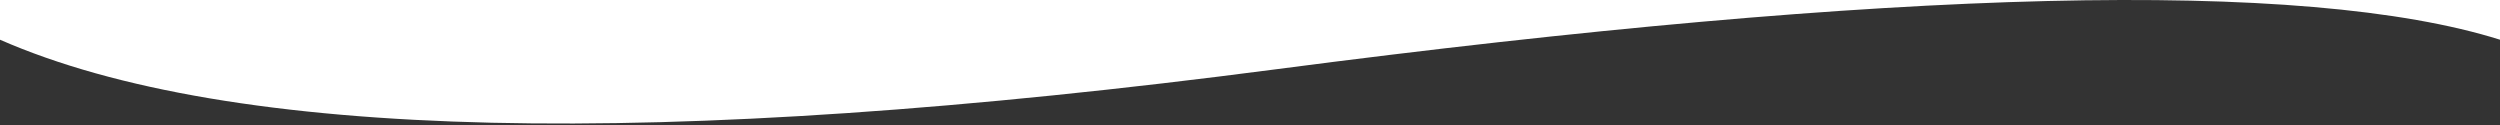 <?xml version="1.0" encoding="UTF-8"?>
<svg width="1440px" height="72px" viewBox="0 0 1440 72" version="1.1" xmlns="http://www.w3.org/2000/svg" xmlns:xlink="http://www.w3.org/1999/xlink">
    <rect x="0" y="0" width="1440" height="72" fill="#333333" stroke="none"/>
    <!-- Generator: Sketch 59.1 (86144) - https://sketch.com -->
    <title>Combined Shape@1x</title>
    <desc>Created with Sketch.</desc>
    <g id="Inner-Pages" stroke="none" stroke-width="1" fill="none" fill-rule="evenodd">
        <g id="What-is-ICapture-Technology" transform="translate(0, -890)" fill="#FFFFFF">
            <path d="M1440,912.874 C1327.333,877.484 1092.333,883.16 735,929.9 C377.667,976.641 132.667,970.965 4.54747351e-13,912.874 L4.54747351e-13,912.874 L0,890 L1440,890 Z" id="Combined-Shape"></path>
        </g>
    </g>
</svg>